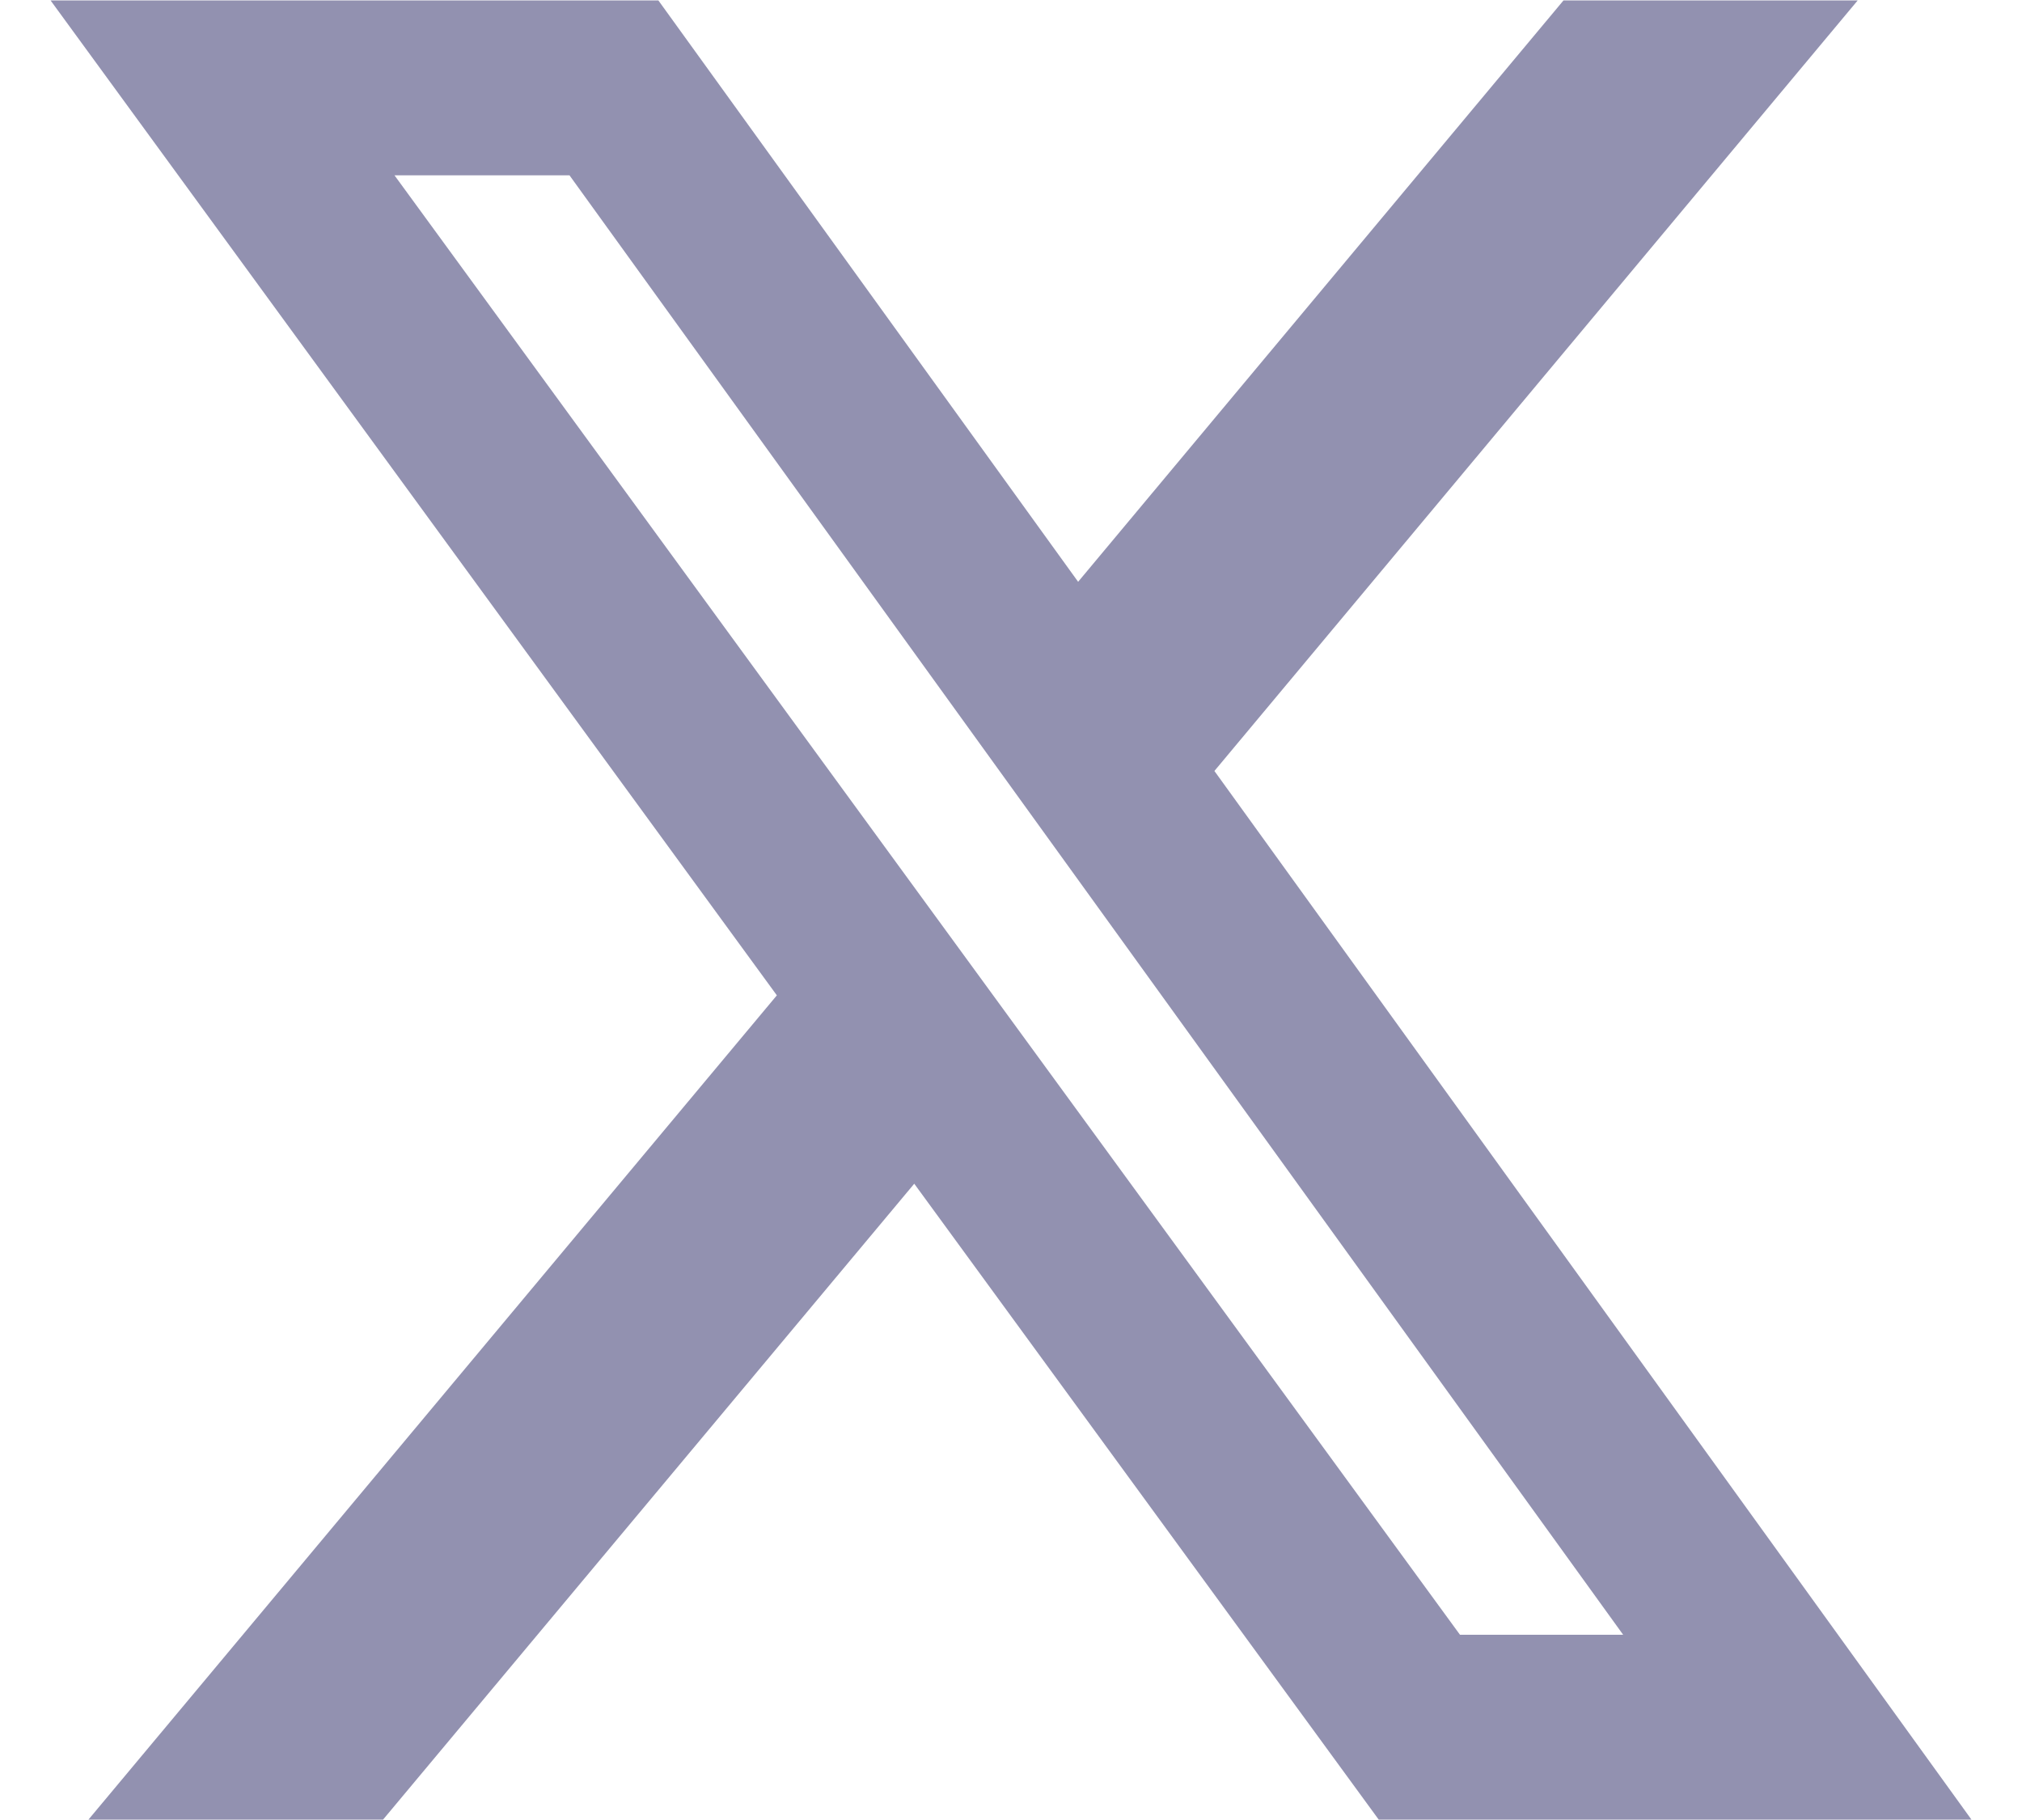 <svg xmlns="http://www.w3.org/2000/svg" xmlns:xlink="http://www.w3.org/1999/xlink" width="20px" height="18px" viewBox="0 0 19 18" version="1.1">
<g>
<path style="stroke:none;fill-rule:nonzero;fill:rgb(57.255%,56.863%,69.02%);fill-opacity:1;" d="M 14.965 0.004 L 17.875 0.004 L 11.512 7.625 L 19 17.996 L 13.137 17.996 L 8.543 11.707 L 3.289 17.996 L 0.375 17.996 L 7.184 9.844 L 0 0.004 L 6.012 0.004 L 10.164 5.754 Z M 13.941 16.168 L 15.555 16.168 L 5.133 1.734 L 3.402 1.734 Z M 13.941 16.168 "/>
</g>
</svg>
